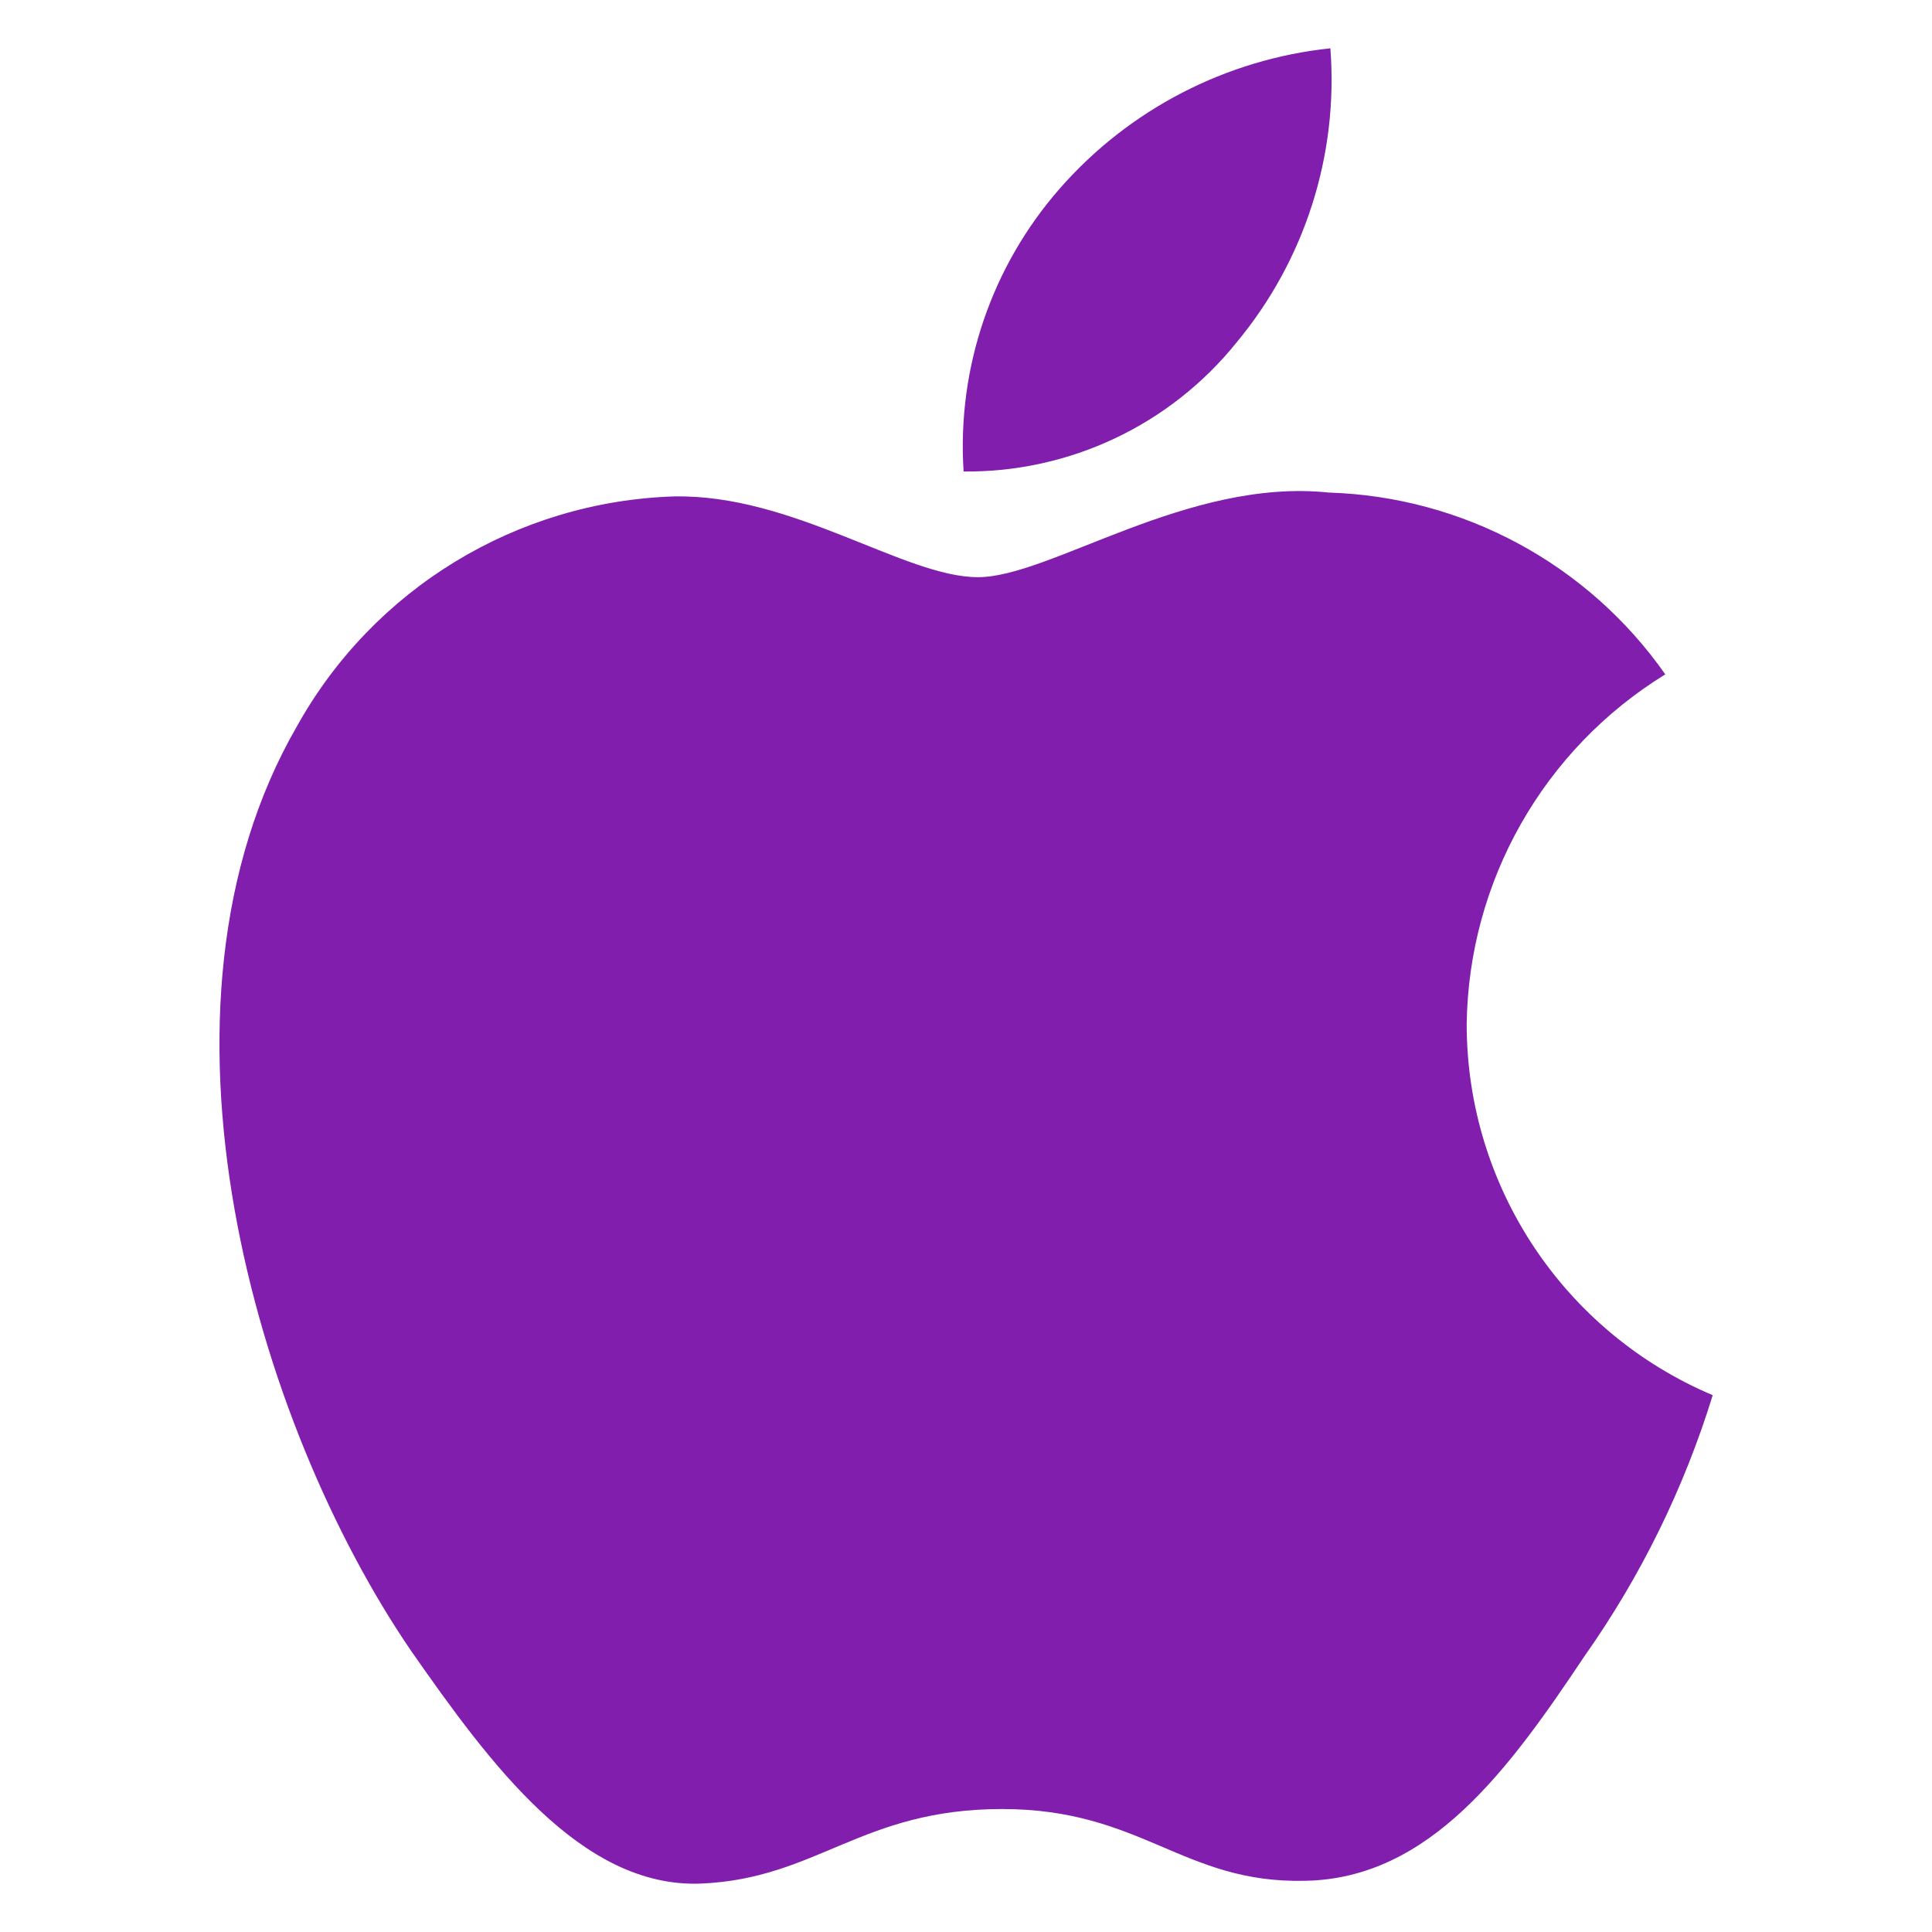 <svg width="20" height="20" viewBox="0 0 20 20" fill="none" xmlns="http://www.w3.org/2000/svg">
<g id="apple_6424299 1" clip-path="url(#clip0_246_118)">
<g id="_Group_2">
<g id="_Group_3">
<path id="_Path_" d="M15.183 10.604C15.202 9.123 15.978 7.756 17.239 6.981C16.44 5.84 15.149 5.142 13.756 5.099C12.291 4.945 10.871 5.975 10.124 5.975C9.363 5.975 8.214 5.114 6.976 5.139C5.347 5.192 3.865 6.095 3.073 7.52C1.386 10.441 2.644 14.735 4.26 17.096C5.069 18.253 6.014 19.544 7.251 19.499C8.462 19.449 8.914 18.727 10.374 18.727C11.821 18.727 12.246 19.499 13.508 19.47C14.806 19.448 15.625 18.308 16.405 17.141C16.986 16.317 17.433 15.406 17.73 14.443C16.187 13.79 15.184 12.279 15.183 10.604Z" fill="#821EAE"/>
<path id="_Path_2" d="M12.8 3.546C13.508 2.695 13.857 1.603 13.772 0.5C12.691 0.614 11.691 1.131 10.974 1.948C10.265 2.755 9.906 3.809 9.975 4.881C11.072 4.892 12.113 4.4 12.8 3.546Z" fill="#821EAE"/>
</g>
</g>
</g>
<defs>
<clipPath id="clip0_246_118">
<rect width="19" height="19" fill="white" transform="translate(0.5 0.5)"/>
</clipPath>
</defs>
</svg>
